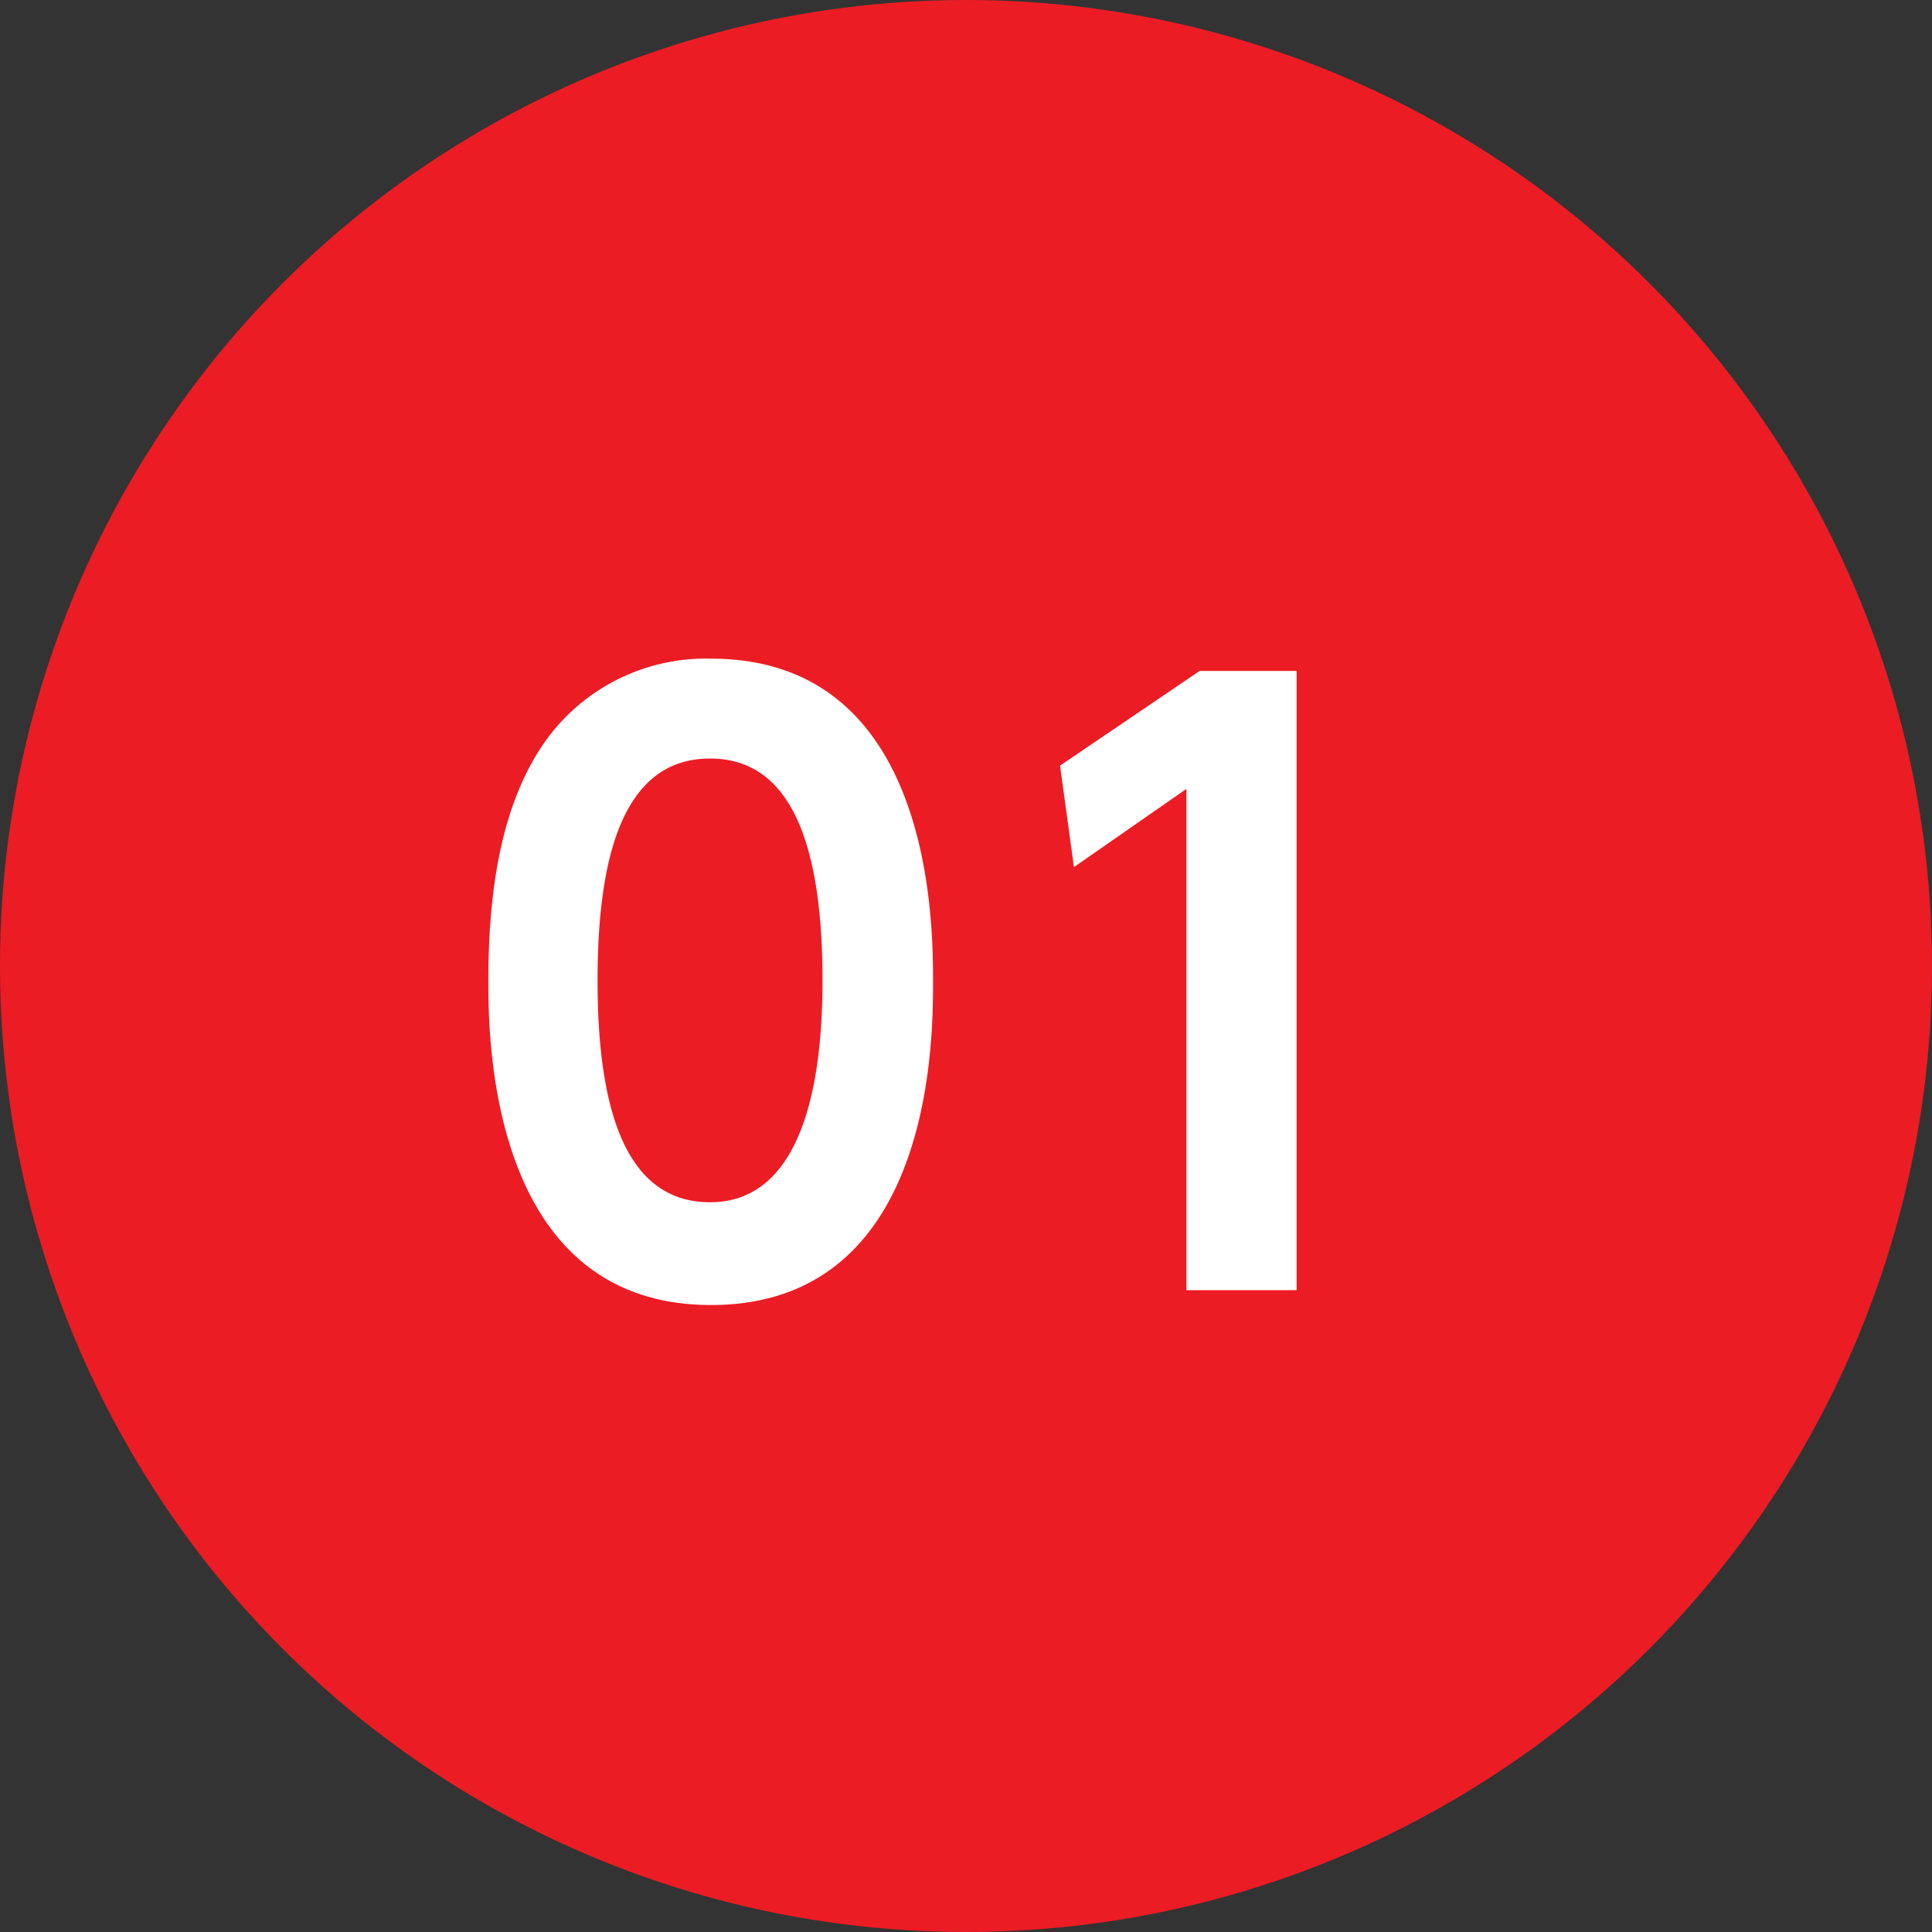 <svg id="レイヤー_1" data-name="レイヤー 1" xmlns="http://www.w3.org/2000/svg" viewBox="0 0 59.78 59.78"><rect x="0" y="0" width="59.78" height="59.78" fill="#333333" stroke="none"/><defs><style>.cls-1{fill:#ec1c24;}.cls-2{fill:#fff;}</style></defs><circle class="cls-1" cx="29.89" cy="29.89" r="29.89"/><path class="cls-2" d="M15.11,30.34c0-3.39.6-5.62,1.61-7.18A6.1,6.1,0,0,1,22,20.38c6.87,0,6.87,8.21,6.87,10s0,10-6.87,10S15.11,32.09,15.11,30.34Zm10.34,0c0-4.13-.93-6.87-3.48-6.87-2.71,0-3.48,3.08-3.48,6.87,0,4.15.94,6.86,3.48,6.86S25.45,34.27,25.45,30.34Z"/><path class="cls-2" d="M37.12,20.76h3V39.92H36.71V24.41l-3.48,2.42-.43-3.14Z"/></svg>